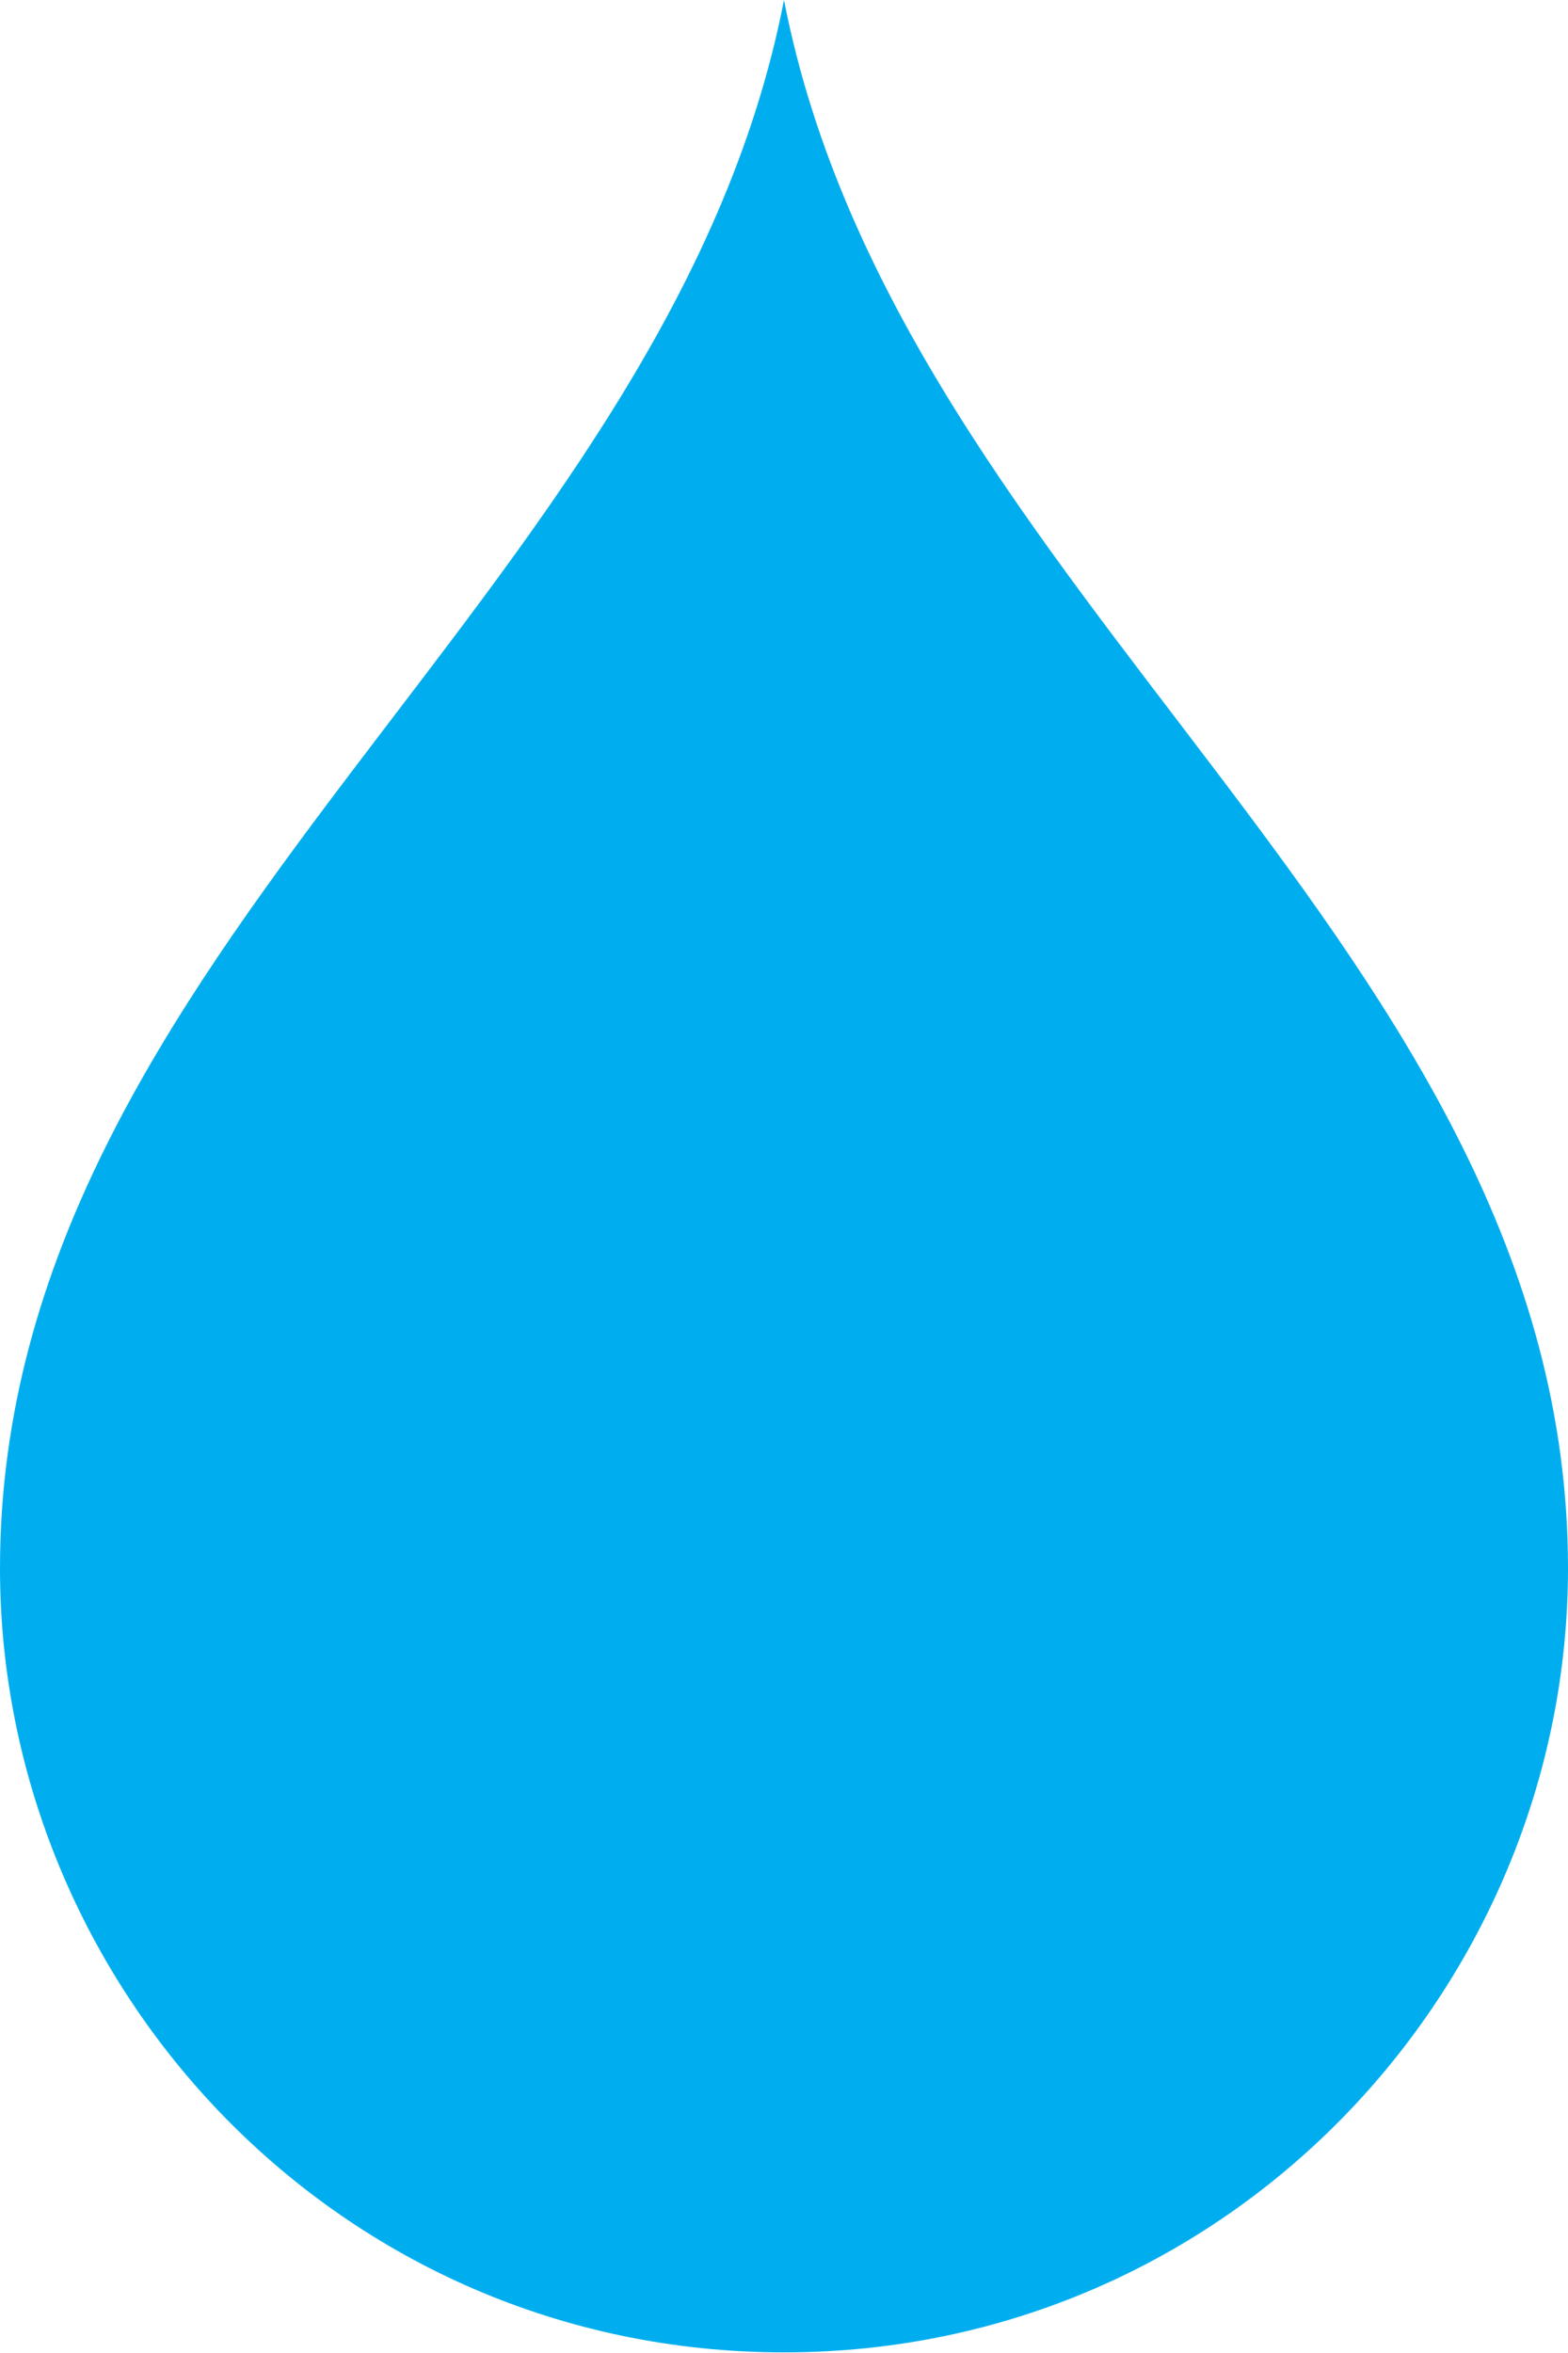 <?xml version="1.0" encoding="UTF-8"?><svg id="Capa_1" xmlns="http://www.w3.org/2000/svg" viewBox="0 0 27.8 41.71"><defs><style>.cls-1{fill:#00aeef;}</style></defs><path class="cls-1" d="M13.9,0C11.84,10.6,0,16.81,0,27.8c0,7.44,6.01,13.9,13.9,13.9s13.9-6.47,13.9-13.9c0-10.99-11.84-17.2-13.9-27.8Z"/></svg>